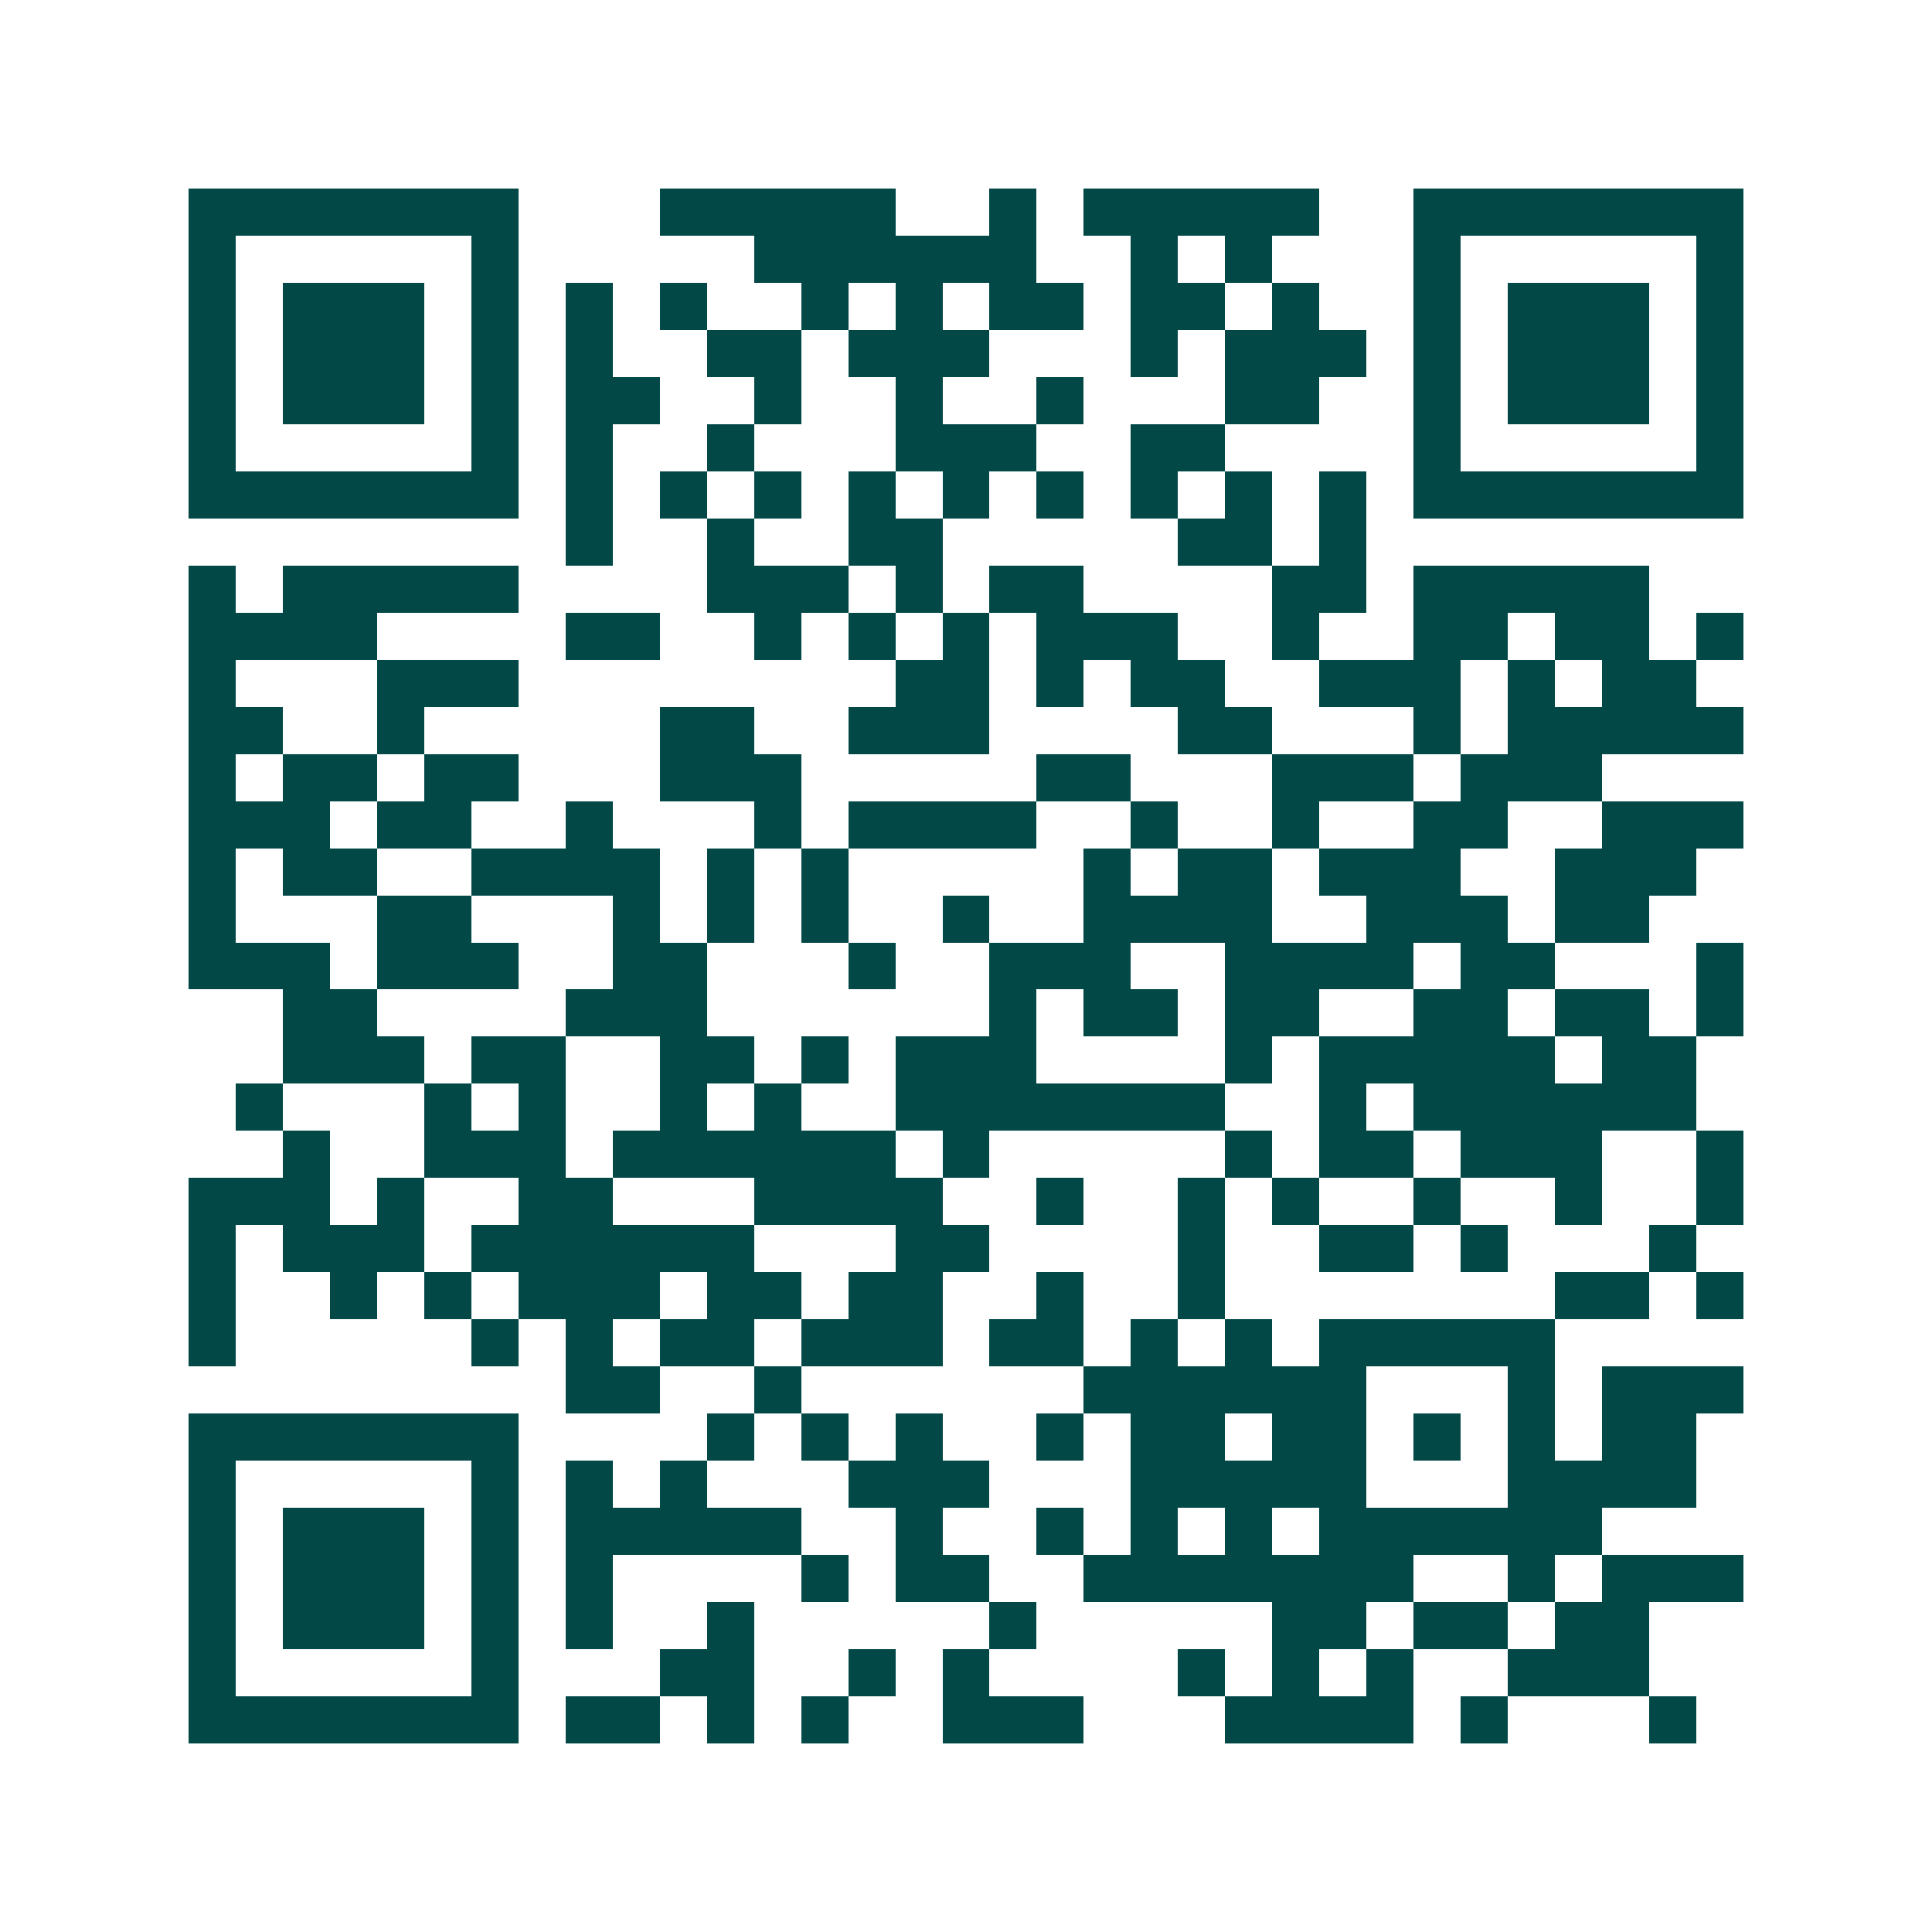<svg xmlns="http://www.w3.org/2000/svg" width="200" height="200" viewBox="0 0 41 41" shape-rendering="crispEdges"><path fill="#ffffff" d="M0 0h41v41H0z"/><path stroke="#014847" d="M4 4.5h7m3 0h5m2 0h1m1 0h5m2 0h7M4 5.5h1m5 0h1m5 0h6m2 0h1m1 0h1m3 0h1m5 0h1M4 6.5h1m1 0h3m1 0h1m1 0h1m1 0h1m2 0h1m1 0h1m1 0h2m1 0h2m1 0h1m2 0h1m1 0h3m1 0h1M4 7.5h1m1 0h3m1 0h1m1 0h1m2 0h2m1 0h3m3 0h1m1 0h3m1 0h1m1 0h3m1 0h1M4 8.5h1m1 0h3m1 0h1m1 0h2m2 0h1m2 0h1m2 0h1m3 0h2m2 0h1m1 0h3m1 0h1M4 9.5h1m5 0h1m1 0h1m2 0h1m3 0h3m2 0h2m4 0h1m5 0h1M4 10.5h7m1 0h1m1 0h1m1 0h1m1 0h1m1 0h1m1 0h1m1 0h1m1 0h1m1 0h1m1 0h7M12 11.5h1m2 0h1m2 0h2m5 0h2m1 0h1M4 12.5h1m1 0h5m4 0h3m1 0h1m1 0h2m4 0h2m1 0h5M4 13.5h4m4 0h2m2 0h1m1 0h1m1 0h1m1 0h3m2 0h1m2 0h2m1 0h2m1 0h1M4 14.5h1m3 0h3m8 0h2m1 0h1m1 0h2m2 0h3m1 0h1m1 0h2M4 15.5h2m2 0h1m5 0h2m2 0h3m4 0h2m3 0h1m1 0h5M4 16.5h1m1 0h2m1 0h2m3 0h3m5 0h2m3 0h3m1 0h3M4 17.5h3m1 0h2m2 0h1m3 0h1m1 0h4m2 0h1m2 0h1m2 0h2m2 0h3M4 18.5h1m1 0h2m2 0h4m1 0h1m1 0h1m5 0h1m1 0h2m1 0h3m2 0h3M4 19.5h1m3 0h2m3 0h1m1 0h1m1 0h1m2 0h1m2 0h4m2 0h3m1 0h2M4 20.5h3m1 0h3m2 0h2m3 0h1m2 0h3m2 0h4m1 0h2m3 0h1M6 21.5h2m4 0h3m6 0h1m1 0h2m1 0h2m2 0h2m1 0h2m1 0h1M6 22.5h3m1 0h2m2 0h2m1 0h1m1 0h3m4 0h1m1 0h5m1 0h2M5 23.5h1m3 0h1m1 0h1m2 0h1m1 0h1m2 0h7m2 0h1m1 0h6M6 24.5h1m2 0h3m1 0h6m1 0h1m5 0h1m1 0h2m1 0h3m2 0h1M4 25.5h3m1 0h1m2 0h2m3 0h4m2 0h1m2 0h1m1 0h1m2 0h1m2 0h1m2 0h1M4 26.5h1m1 0h3m1 0h6m3 0h2m4 0h1m2 0h2m1 0h1m3 0h1M4 27.5h1m2 0h1m1 0h1m1 0h3m1 0h2m1 0h2m2 0h1m2 0h1m7 0h2m1 0h1M4 28.5h1m5 0h1m1 0h1m1 0h2m1 0h3m1 0h2m1 0h1m1 0h1m1 0h5M12 29.5h2m2 0h1m6 0h6m3 0h1m1 0h3M4 30.5h7m4 0h1m1 0h1m1 0h1m2 0h1m1 0h2m1 0h2m1 0h1m1 0h1m1 0h2M4 31.5h1m5 0h1m1 0h1m1 0h1m3 0h3m3 0h5m3 0h4M4 32.5h1m1 0h3m1 0h1m1 0h5m2 0h1m2 0h1m1 0h1m1 0h1m1 0h6M4 33.5h1m1 0h3m1 0h1m1 0h1m4 0h1m1 0h2m2 0h7m2 0h1m1 0h3M4 34.5h1m1 0h3m1 0h1m1 0h1m2 0h1m5 0h1m5 0h2m1 0h2m1 0h2M4 35.5h1m5 0h1m3 0h2m2 0h1m1 0h1m4 0h1m1 0h1m1 0h1m2 0h3M4 36.5h7m1 0h2m1 0h1m1 0h1m2 0h3m3 0h4m1 0h1m3 0h1"/></svg>
